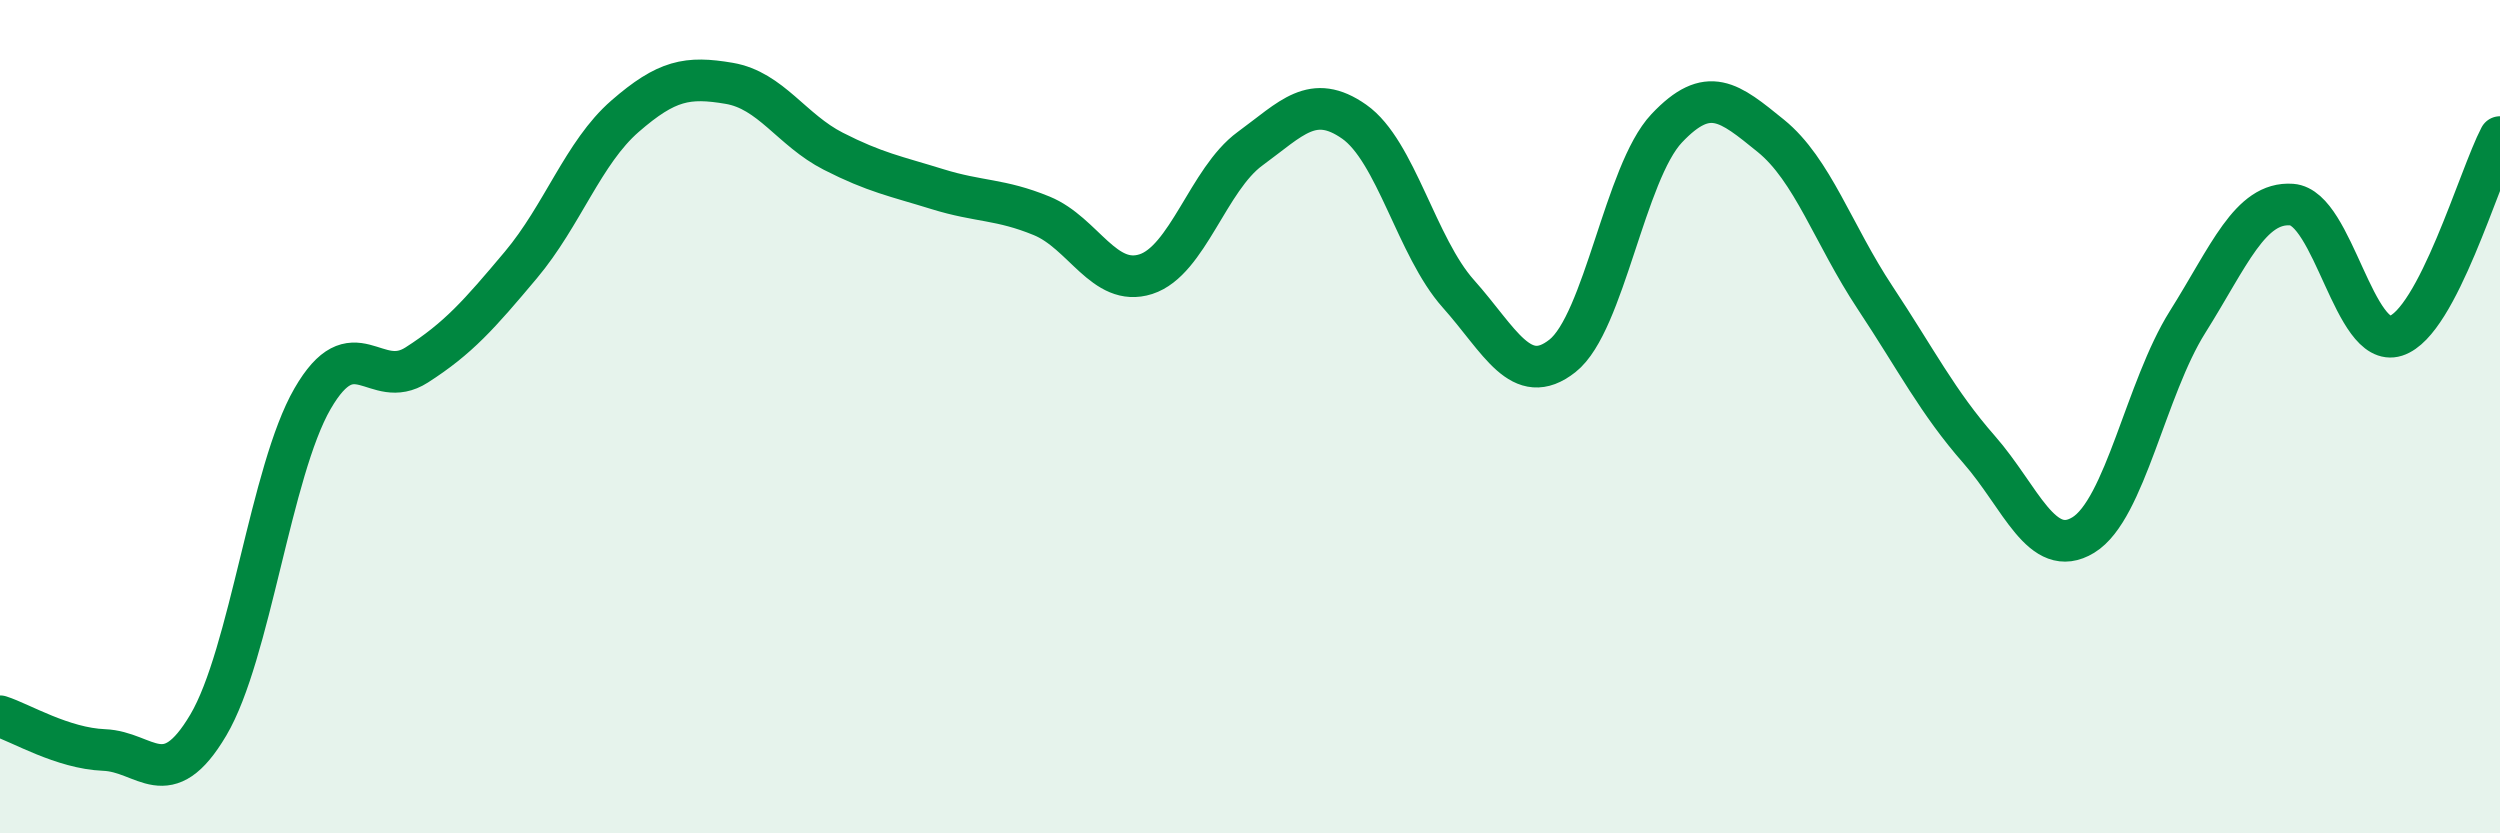 
    <svg width="60" height="20" viewBox="0 0 60 20" xmlns="http://www.w3.org/2000/svg">
      <path
        d="M 0,17.19 C 0.5,17.35 1.5,17.96 2.5,18 C 3.5,18.04 4,19.09 5,17.4 C 6,15.71 6.5,11.3 7.5,9.57 C 8.5,7.84 9,9.4 10,8.76 C 11,8.12 11.5,7.55 12.5,6.36 C 13.5,5.17 14,3.66 15,2.79 C 16,1.92 16.5,1.83 17.5,2 C 18.5,2.17 19,3.12 20,3.63 C 21,4.14 21.5,4.23 22.5,4.54 C 23.5,4.85 24,4.77 25,5.18 C 26,5.59 26.5,6.9 27.5,6.58 C 28.5,6.26 29,4.3 30,3.57 C 31,2.84 31.5,2.22 32.5,2.92 C 33.5,3.62 34,5.93 35,7.05 C 36,8.17 36.5,9.33 37.5,8.54 C 38.5,7.75 39,4.14 40,3.08 C 41,2.02 41.5,2.45 42.5,3.26 C 43.5,4.07 44,5.63 45,7.14 C 46,8.65 46.5,9.65 47.5,10.79 C 48.5,11.93 49,13.45 50,12.84 C 51,12.23 51.5,9.32 52.5,7.73 C 53.5,6.14 54,4.84 55,4.91 C 56,4.98 56.5,8.38 57.5,8.06 C 58.5,7.74 59.5,4.24 60,3.29L60 20L0 20Z"
        fill="#008740"
        opacity="0.1"
        stroke-linecap="round"
        stroke-linejoin="round"
      />
      <path
        d="M 0,17.19 C 0.5,17.35 1.5,17.96 2.5,18 C 3.5,18.04 4,19.09 5,17.4 C 6,15.71 6.5,11.3 7.5,9.57 C 8.5,7.84 9,9.4 10,8.76 C 11,8.12 11.5,7.55 12.5,6.36 C 13.5,5.17 14,3.66 15,2.79 C 16,1.92 16.5,1.83 17.5,2 C 18.5,2.17 19,3.12 20,3.63 C 21,4.14 21.5,4.23 22.5,4.54 C 23.5,4.85 24,4.77 25,5.18 C 26,5.59 26.5,6.9 27.5,6.58 C 28.5,6.26 29,4.3 30,3.57 C 31,2.84 31.5,2.22 32.5,2.92 C 33.5,3.62 34,5.93 35,7.05 C 36,8.17 36.5,9.33 37.5,8.54 C 38.5,7.75 39,4.14 40,3.08 C 41,2.02 41.5,2.45 42.5,3.26 C 43.5,4.07 44,5.63 45,7.14 C 46,8.65 46.5,9.65 47.5,10.79 C 48.5,11.93 49,13.45 50,12.84 C 51,12.23 51.5,9.32 52.5,7.73 C 53.5,6.14 54,4.84 55,4.91 C 56,4.98 56.5,8.38 57.5,8.06 C 58.5,7.74 59.5,4.24 60,3.29"
        stroke="#008740"
        stroke-width="1"
        fill="none"
        stroke-linecap="round"
        stroke-linejoin="round"
      />
    </svg>
  